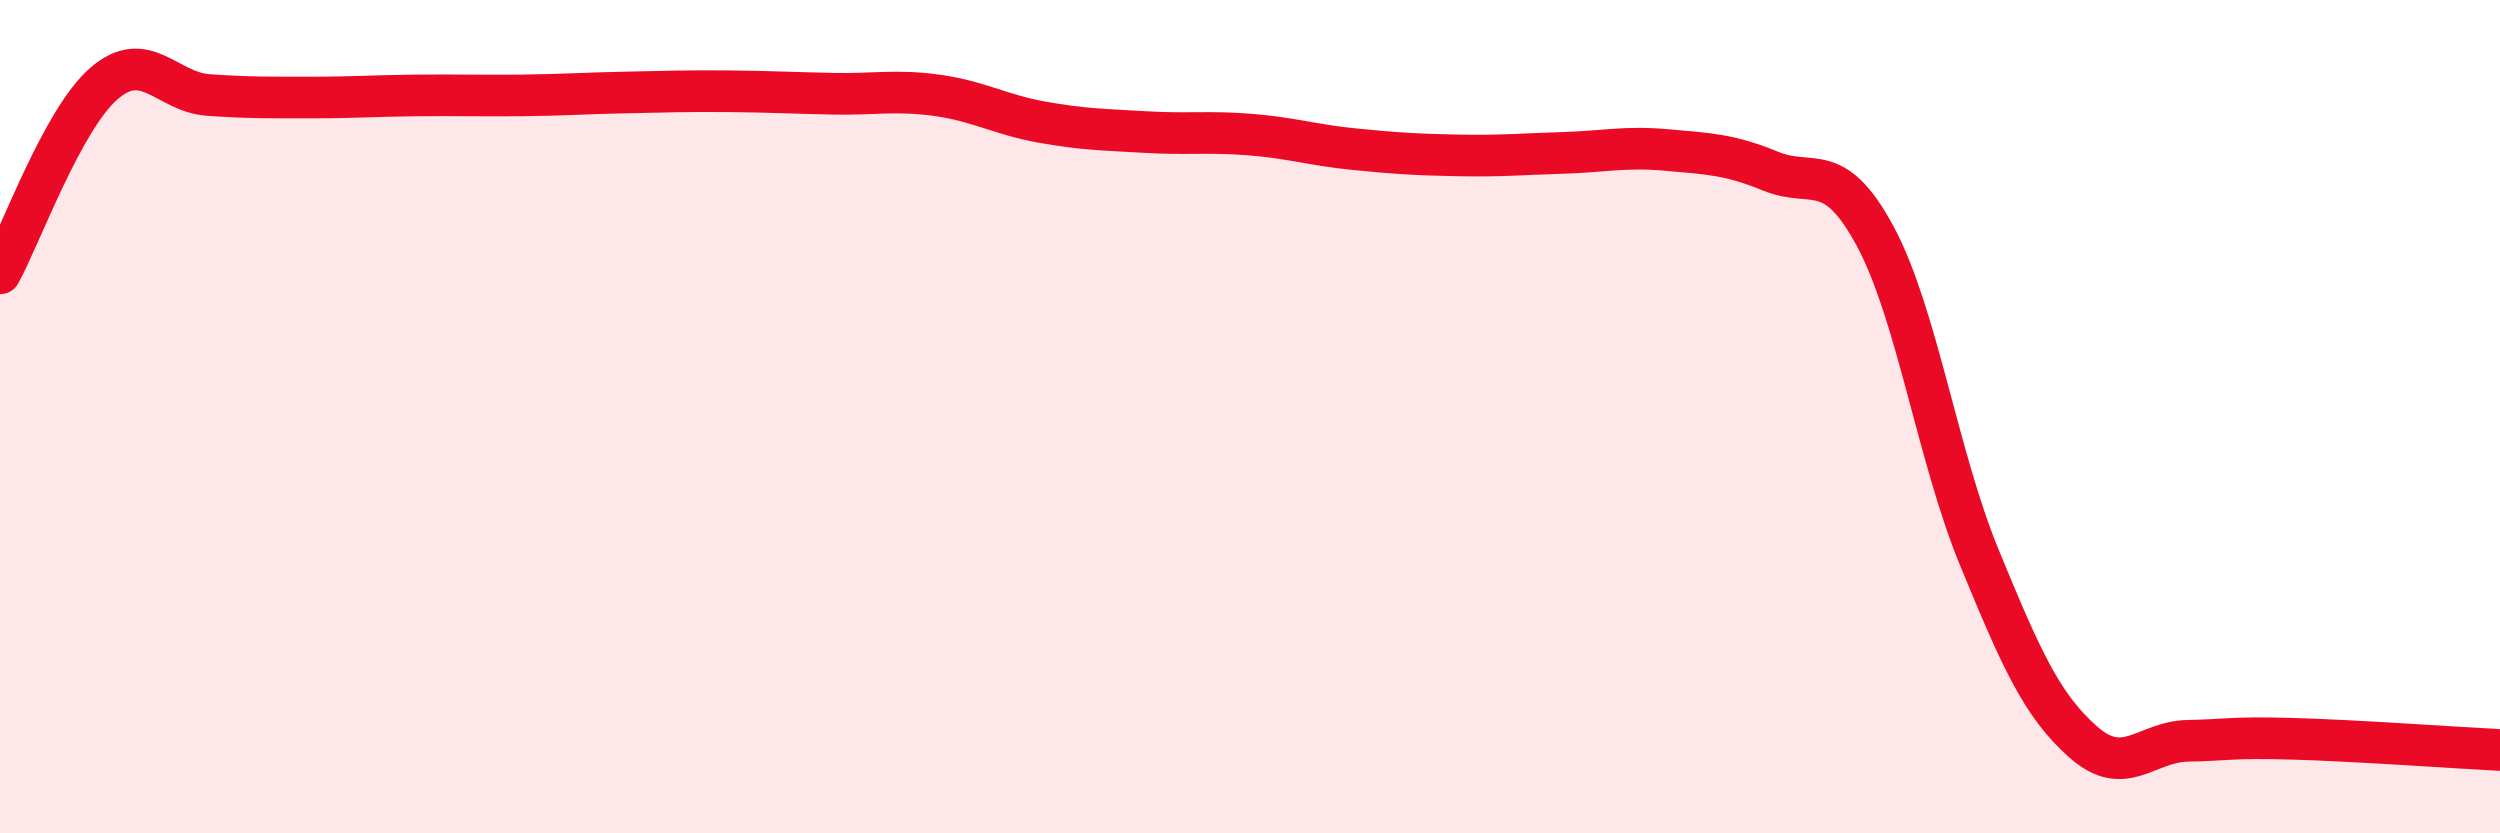 
    <svg width="60" height="20" viewBox="0 0 60 20" xmlns="http://www.w3.org/2000/svg">
      <path
        d="M 0,6.56 C 0.5,5.65 1.5,2.86 2.5,2 C 3.5,1.14 4,2.21 5,2.28 C 6,2.35 6.5,2.34 7.5,2.34 C 8.5,2.34 9,2.3 10,2.29 C 11,2.28 11.5,2.3 12.5,2.29 C 13.5,2.28 14,2.24 15,2.22 C 16,2.2 16.5,2.18 17.5,2.19 C 18.5,2.2 19,2.23 20,2.25 C 21,2.27 21.5,2.15 22.5,2.29 C 23.5,2.43 24,2.75 25,2.93 C 26,3.11 26.5,3.11 27.5,3.17 C 28.5,3.23 29,3.15 30,3.23 C 31,3.31 31.5,3.48 32.5,3.58 C 33.5,3.68 34,3.71 35,3.73 C 36,3.75 36.5,3.7 37.5,3.67 C 38.5,3.64 39,3.51 40,3.6 C 41,3.69 41.5,3.7 42.5,4.11 C 43.5,4.52 44,3.81 45,5.66 C 46,7.51 46.5,10.94 47.5,13.37 C 48.5,15.8 49,16.93 50,17.81 C 51,18.69 51.5,17.8 52.5,17.78 C 53.5,17.76 53.5,17.69 55,17.73 C 56.5,17.77 59,17.95 60,18L60 20L0 20Z"
        fill="#EB0A25"
        opacity="0.1"
        stroke-linecap="round"
        stroke-linejoin="round"
      />
      <path
        d="M 0,6.56 C 0.5,5.65 1.5,2.86 2.5,2 C 3.5,1.14 4,2.21 5,2.28 C 6,2.35 6.5,2.34 7.5,2.34 C 8.5,2.34 9,2.3 10,2.29 C 11,2.28 11.5,2.3 12.5,2.29 C 13.5,2.28 14,2.24 15,2.22 C 16,2.2 16.5,2.18 17.5,2.19 C 18.5,2.2 19,2.23 20,2.25 C 21,2.27 21.5,2.15 22.5,2.29 C 23.5,2.43 24,2.75 25,2.93 C 26,3.11 26.5,3.11 27.5,3.17 C 28.5,3.23 29,3.15 30,3.23 C 31,3.31 31.5,3.48 32.5,3.58 C 33.5,3.68 34,3.71 35,3.73 C 36,3.75 36.5,3.7 37.5,3.67 C 38.5,3.64 39,3.51 40,3.6 C 41,3.69 41.5,3.7 42.5,4.11 C 43.5,4.52 44,3.81 45,5.66 C 46,7.51 46.5,10.94 47.5,13.37 C 48.5,15.8 49,16.93 50,17.81 C 51,18.69 51.5,17.8 52.5,17.78 C 53.5,17.76 53.5,17.69 55,17.73 C 56.5,17.77 59,17.95 60,18"
        stroke="#EB0A25"
        stroke-width="1"
        fill="none"
        stroke-linecap="round"
        stroke-linejoin="round"
      />
    </svg>
  